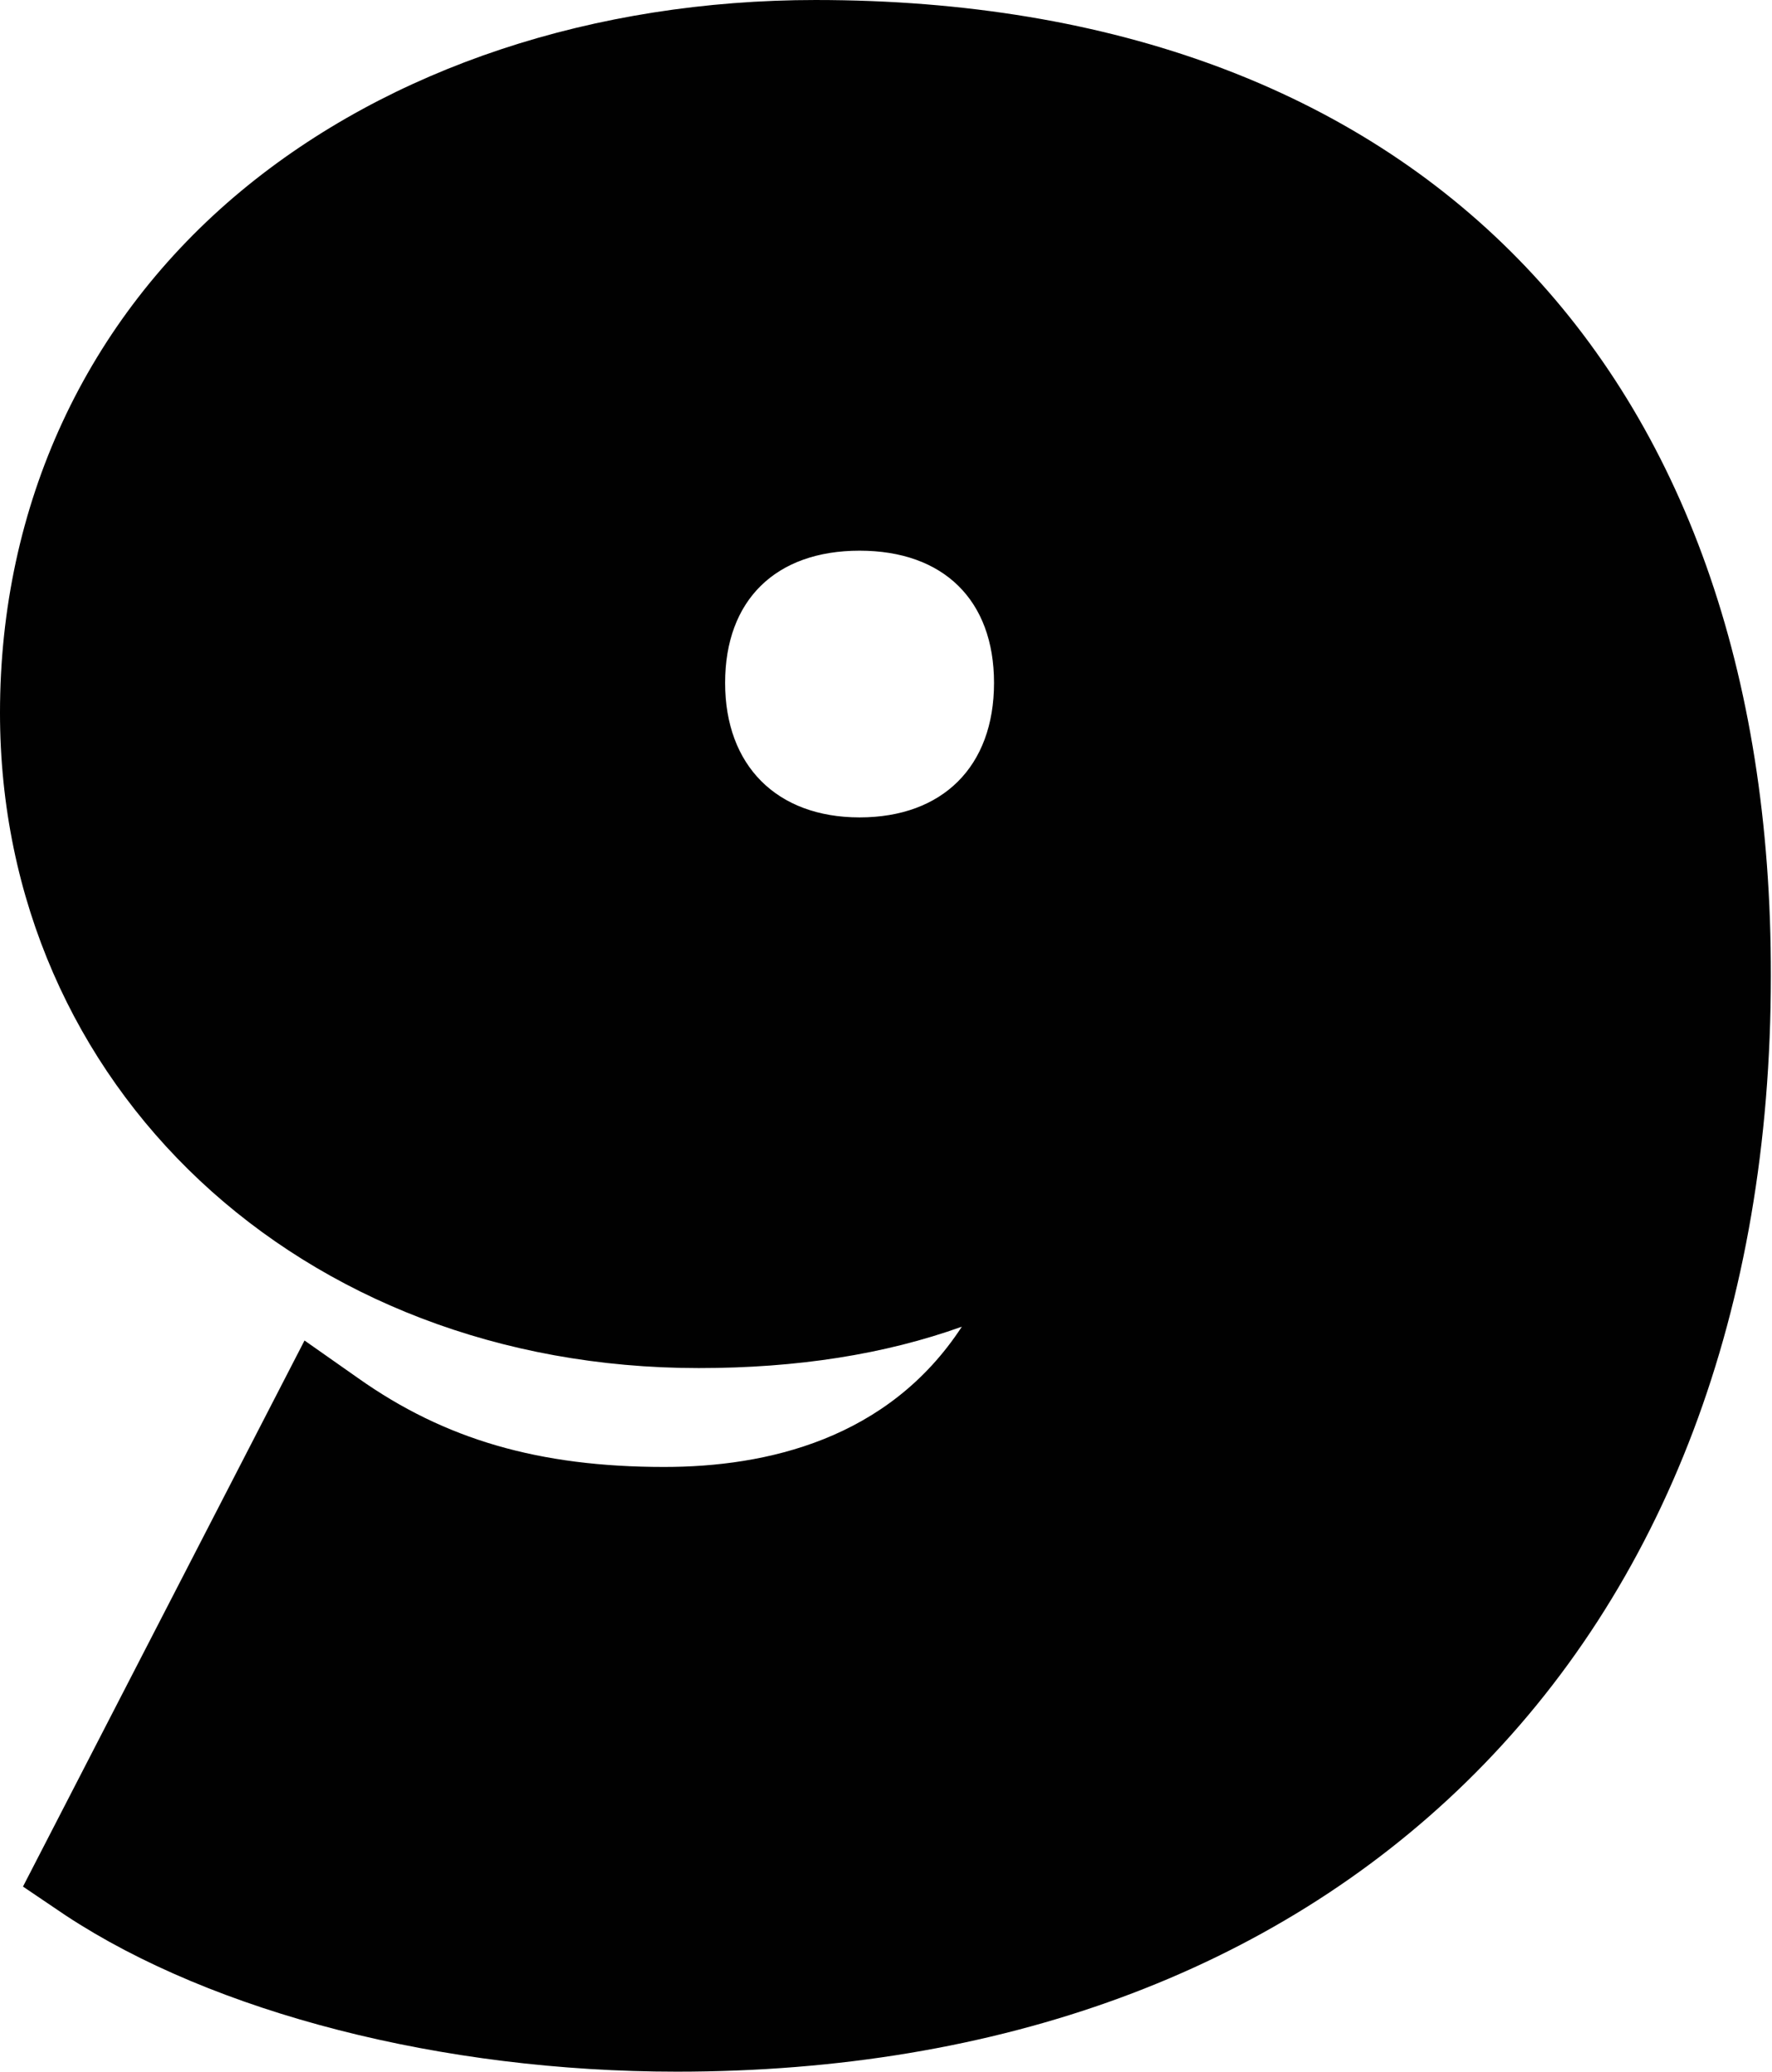<?xml version="1.0" encoding="UTF-8"?><!-- Generator: Adobe Illustrator 21.0.2, SVG Export Plug-In . SVG Version: 6.00 Build 0)  --><svg xmlns="http://www.w3.org/2000/svg" enable-background="new 0 0 154.2 180.2" id="Layer_1" version="1.1" viewBox="0 0 154.2 180.2" x="0px" xml:space="preserve" y="0px">
<g id="change1_1"><path d="m71 0c-19.3 0-37.1 5.9-50 16.6-13.5 11.2-21 27.3-21 45.4 0 32.5 26.1 57 60.8 57 8.6 0 16.2-1.2 22.9-3.6-6.4 9.8-17 12.2-25.9 12.2-10.9 0-19.1-2.4-26.6-7.7l-4.7-3.3-24.5 47.5 3.7 2.5c12.9 8.5 32.8 13.6 53.2 13.6 28.1 0 51.8-8.7 68.7-25.2 17.3-16.9 26.5-41.1 26.5-70.1 0.1-53.1-31-84.9-83.1-84.9zm3.8 71.1c-7.2 0-11.7-4.5-11.7-11.7s4.4-11.5 11.7-11.5 11.7 4.3 11.7 11.5c0 7.3-4.5 11.7-11.7 11.7z" fill="#010101"/></g>
</svg>
